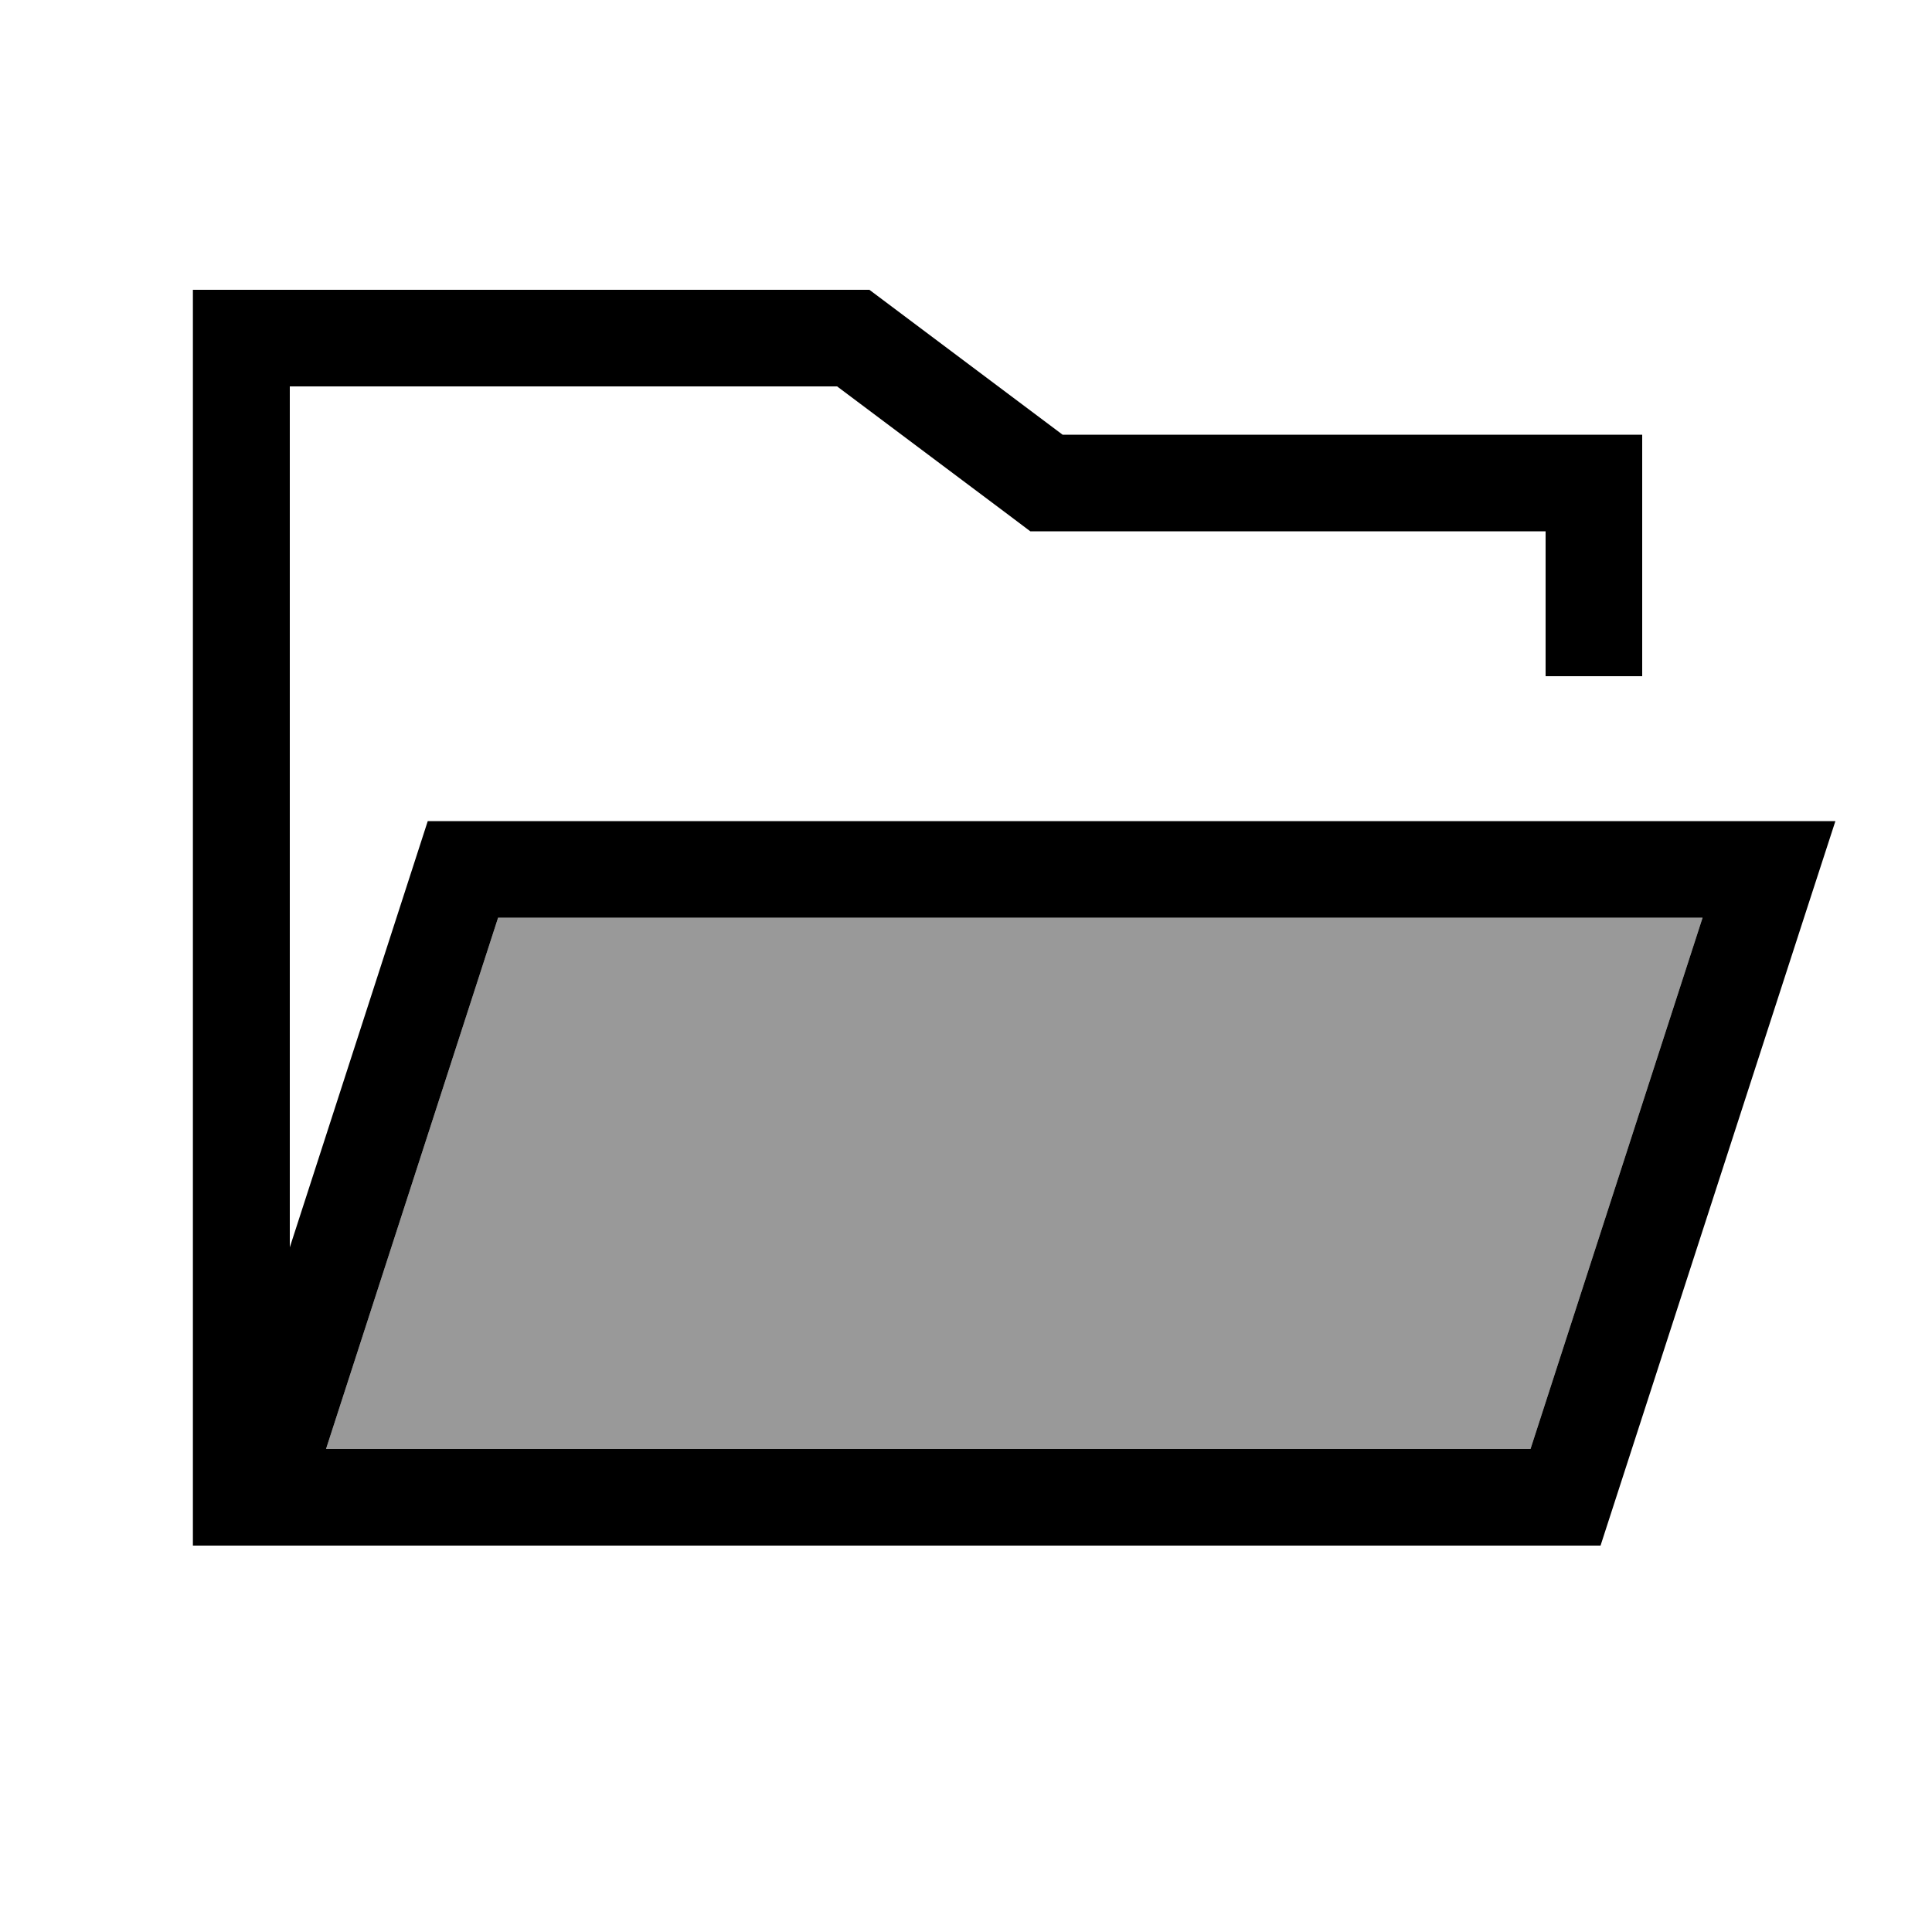 <svg xmlns="http://www.w3.org/2000/svg" viewBox="0 0 640 640"><!--! Font Awesome Pro 7.1.0 by @fontawesome - https://fontawesome.com License - https://fontawesome.com/license (Commercial License) Copyright 2025 Fonticons, Inc. --><path opacity=".4" fill="currentColor" d="M108 480L507 480L564 304L165 304L108 480z"/><path fill="currentColor" d="M288 96L352 144L544 144L544 224L512 224L512 176L341.3 176L332.8 169.6L277.3 128L96 128L96 413.2L141.7 272L608 272L597.6 304L530.2 512L63.9 512L63.9 96L287.9 96zM320 480L507 480L564 304L165 304L108 480L320 480z"/></svg>